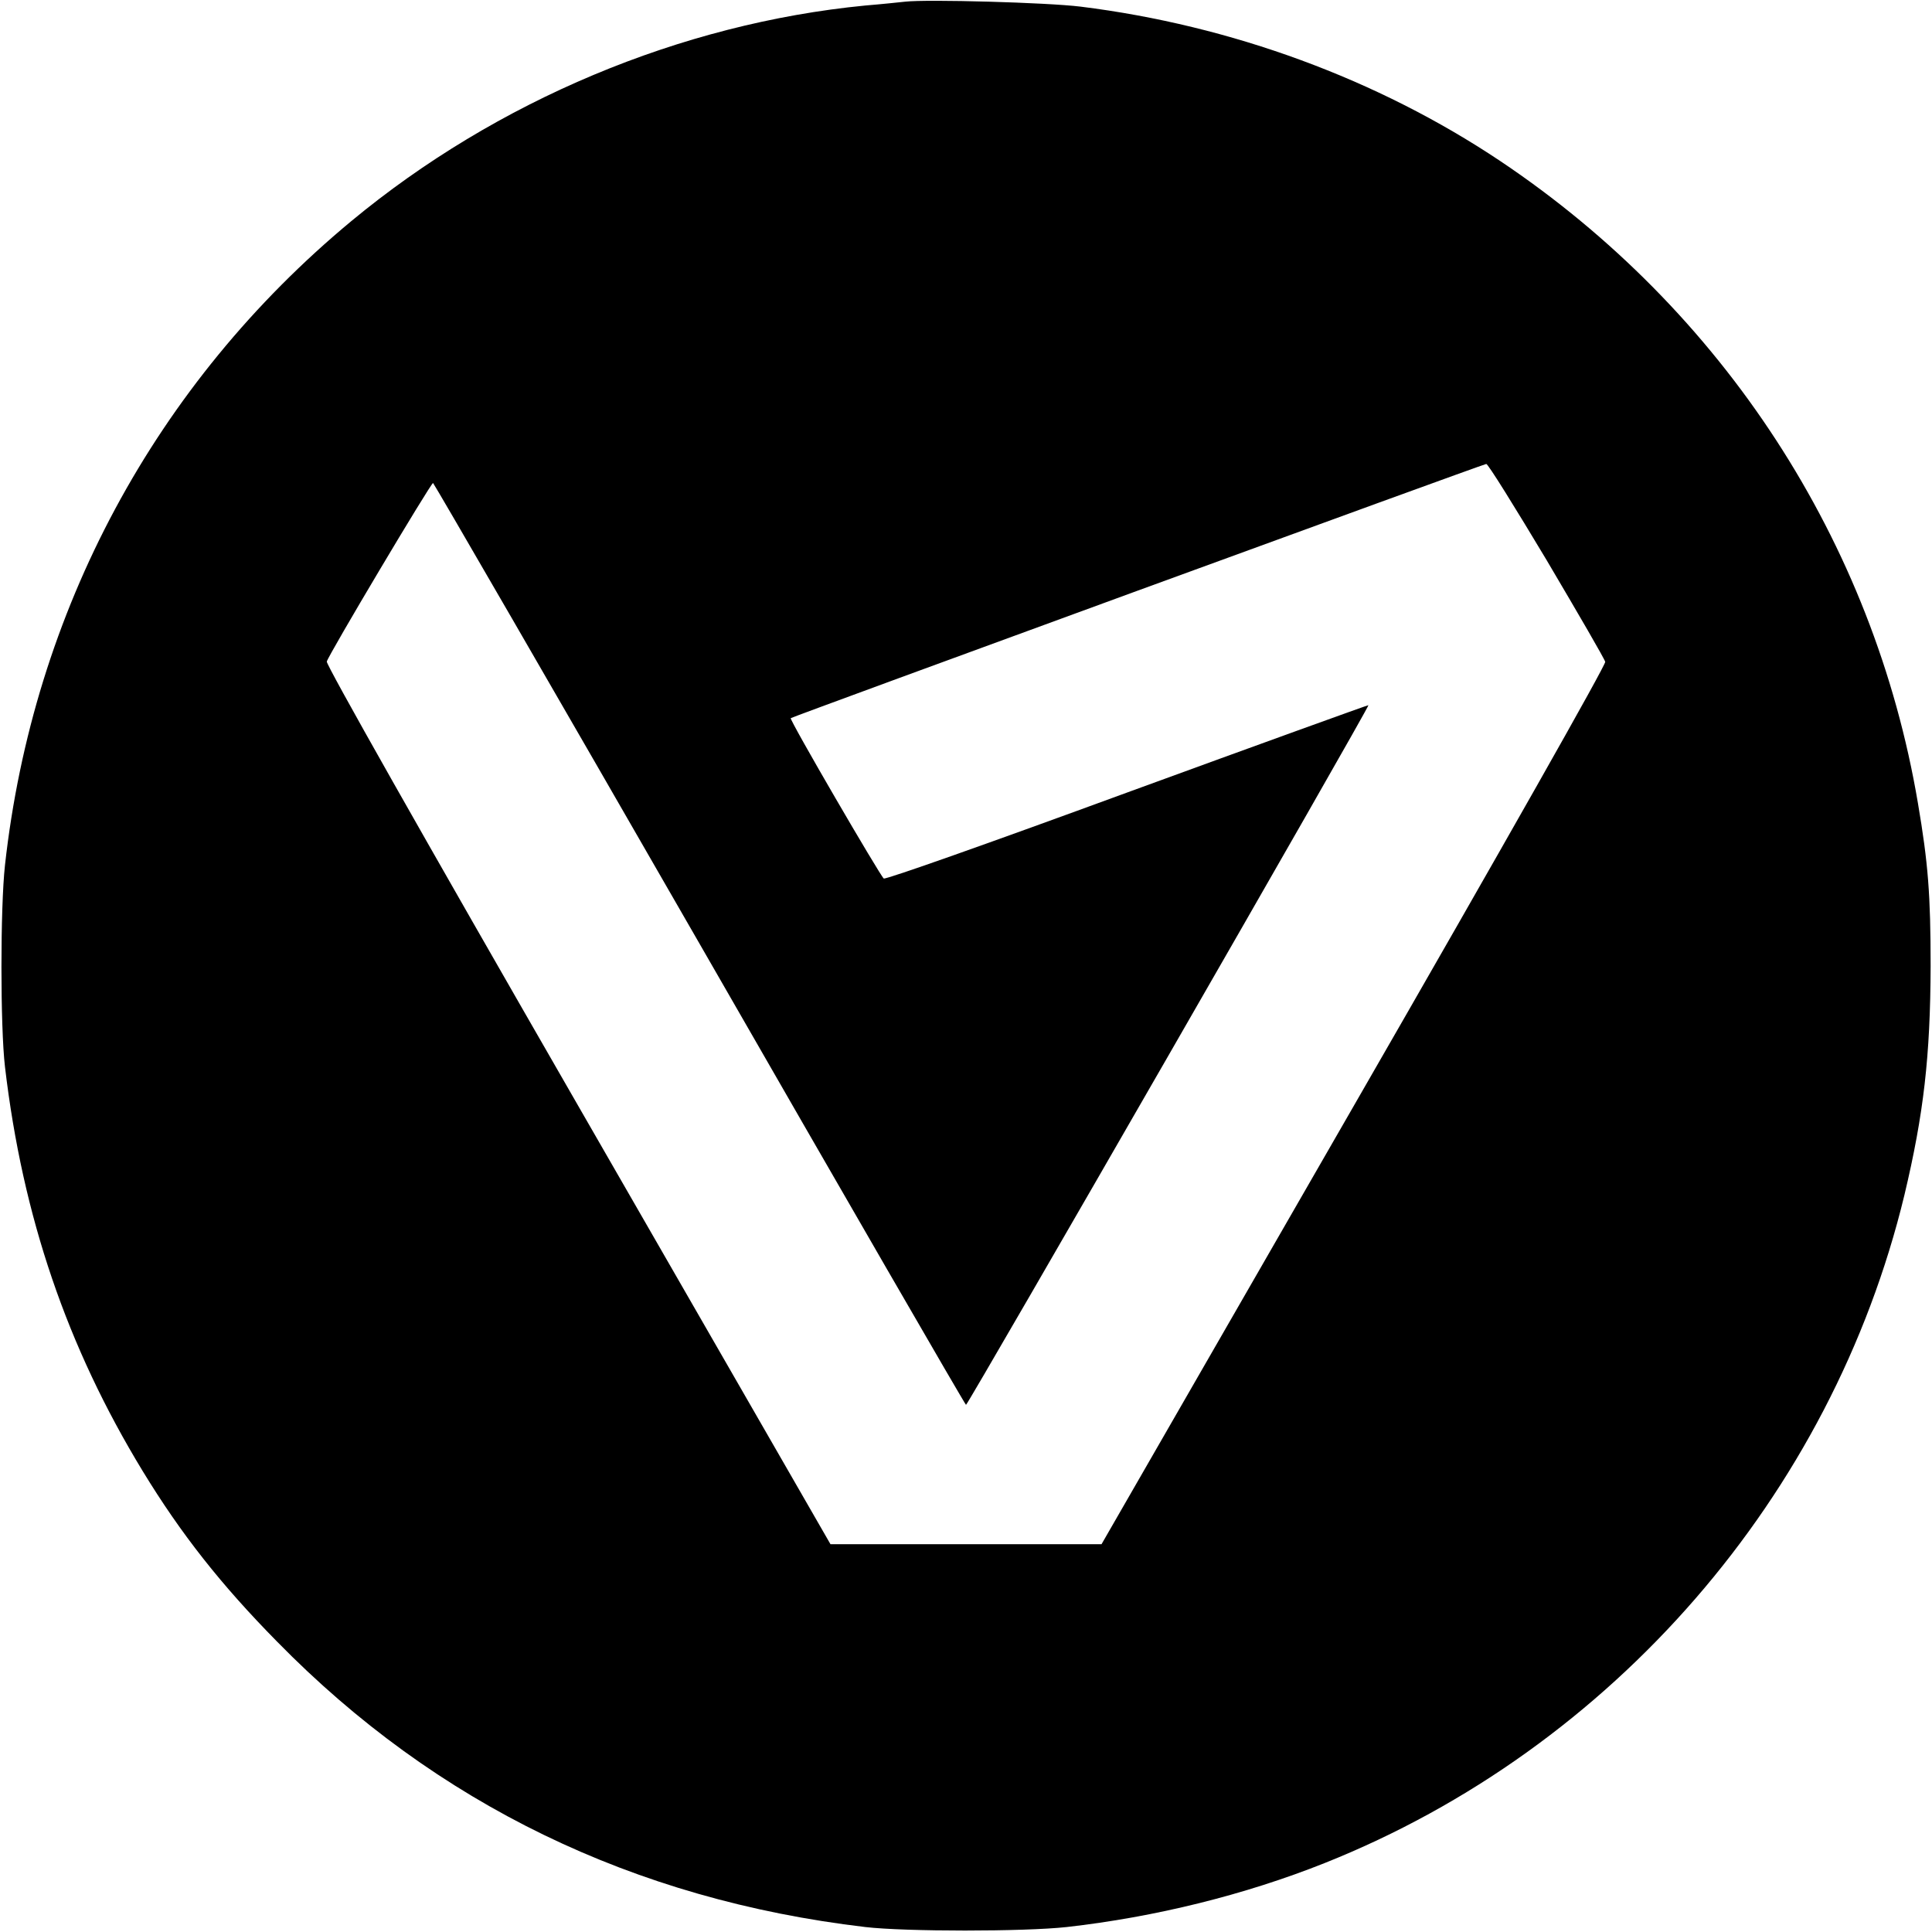<?xml version="1.0" standalone="no"?>
<!DOCTYPE svg PUBLIC "-//W3C//DTD SVG 20010904//EN"
 "http://www.w3.org/TR/2001/REC-SVG-20010904/DTD/svg10.dtd">
<svg version="1.0" xmlns="http://www.w3.org/2000/svg"
 width="700pt" height="700pt" viewBox="0 0 700 700"
 preserveAspectRatio="xMidYMid meet">
<g transform="translate(0,700) scale(0.1,-0.1)"
fill="#000000" stroke="none">
<path d="M3280 6994 c-19 -2 -84 -9 -145 -14 -668 -65 -1336 -345 -1862 -781
-710 -589 -1153 -1413 -1255 -2334 -17 -154 -17 -585 0 -730 64 -544 225
-1015 499 -1465 139 -228 284 -412 487 -618 576 -588 1292 -935 2131 -1034
145 -17 576 -17 730 0 319 36 644 116 935 232 1043 416 1837 1331 2100 2420
70 294 94 503 95 830 0 258 -9 373 -46 590 -160 947 -706 1786 -1514 2327
-443 296 -973 491 -1520 559 -122 15 -556 27 -635 18z m2324 -2024 c114 -193
210 -358 212 -368 3 -10 -366 -662 -910 -1607 l-915 -1590 -491 0 -491 0 -915
1590 c-571 992 -913 1597 -910 1608 6 24 377 647 385 647 3 -1 438 -752 966
-1670 528 -919 962 -1670 965 -1670 7 0 1463 2530 1458 2535 -1 1 -394 -141
-873 -316 -507 -186 -875 -316 -883 -312 -12 8 -343 576 -337 581 5 5 2510
921 2520 921 6 1 104 -157 219 -349z"/>
</g>
</svg>
